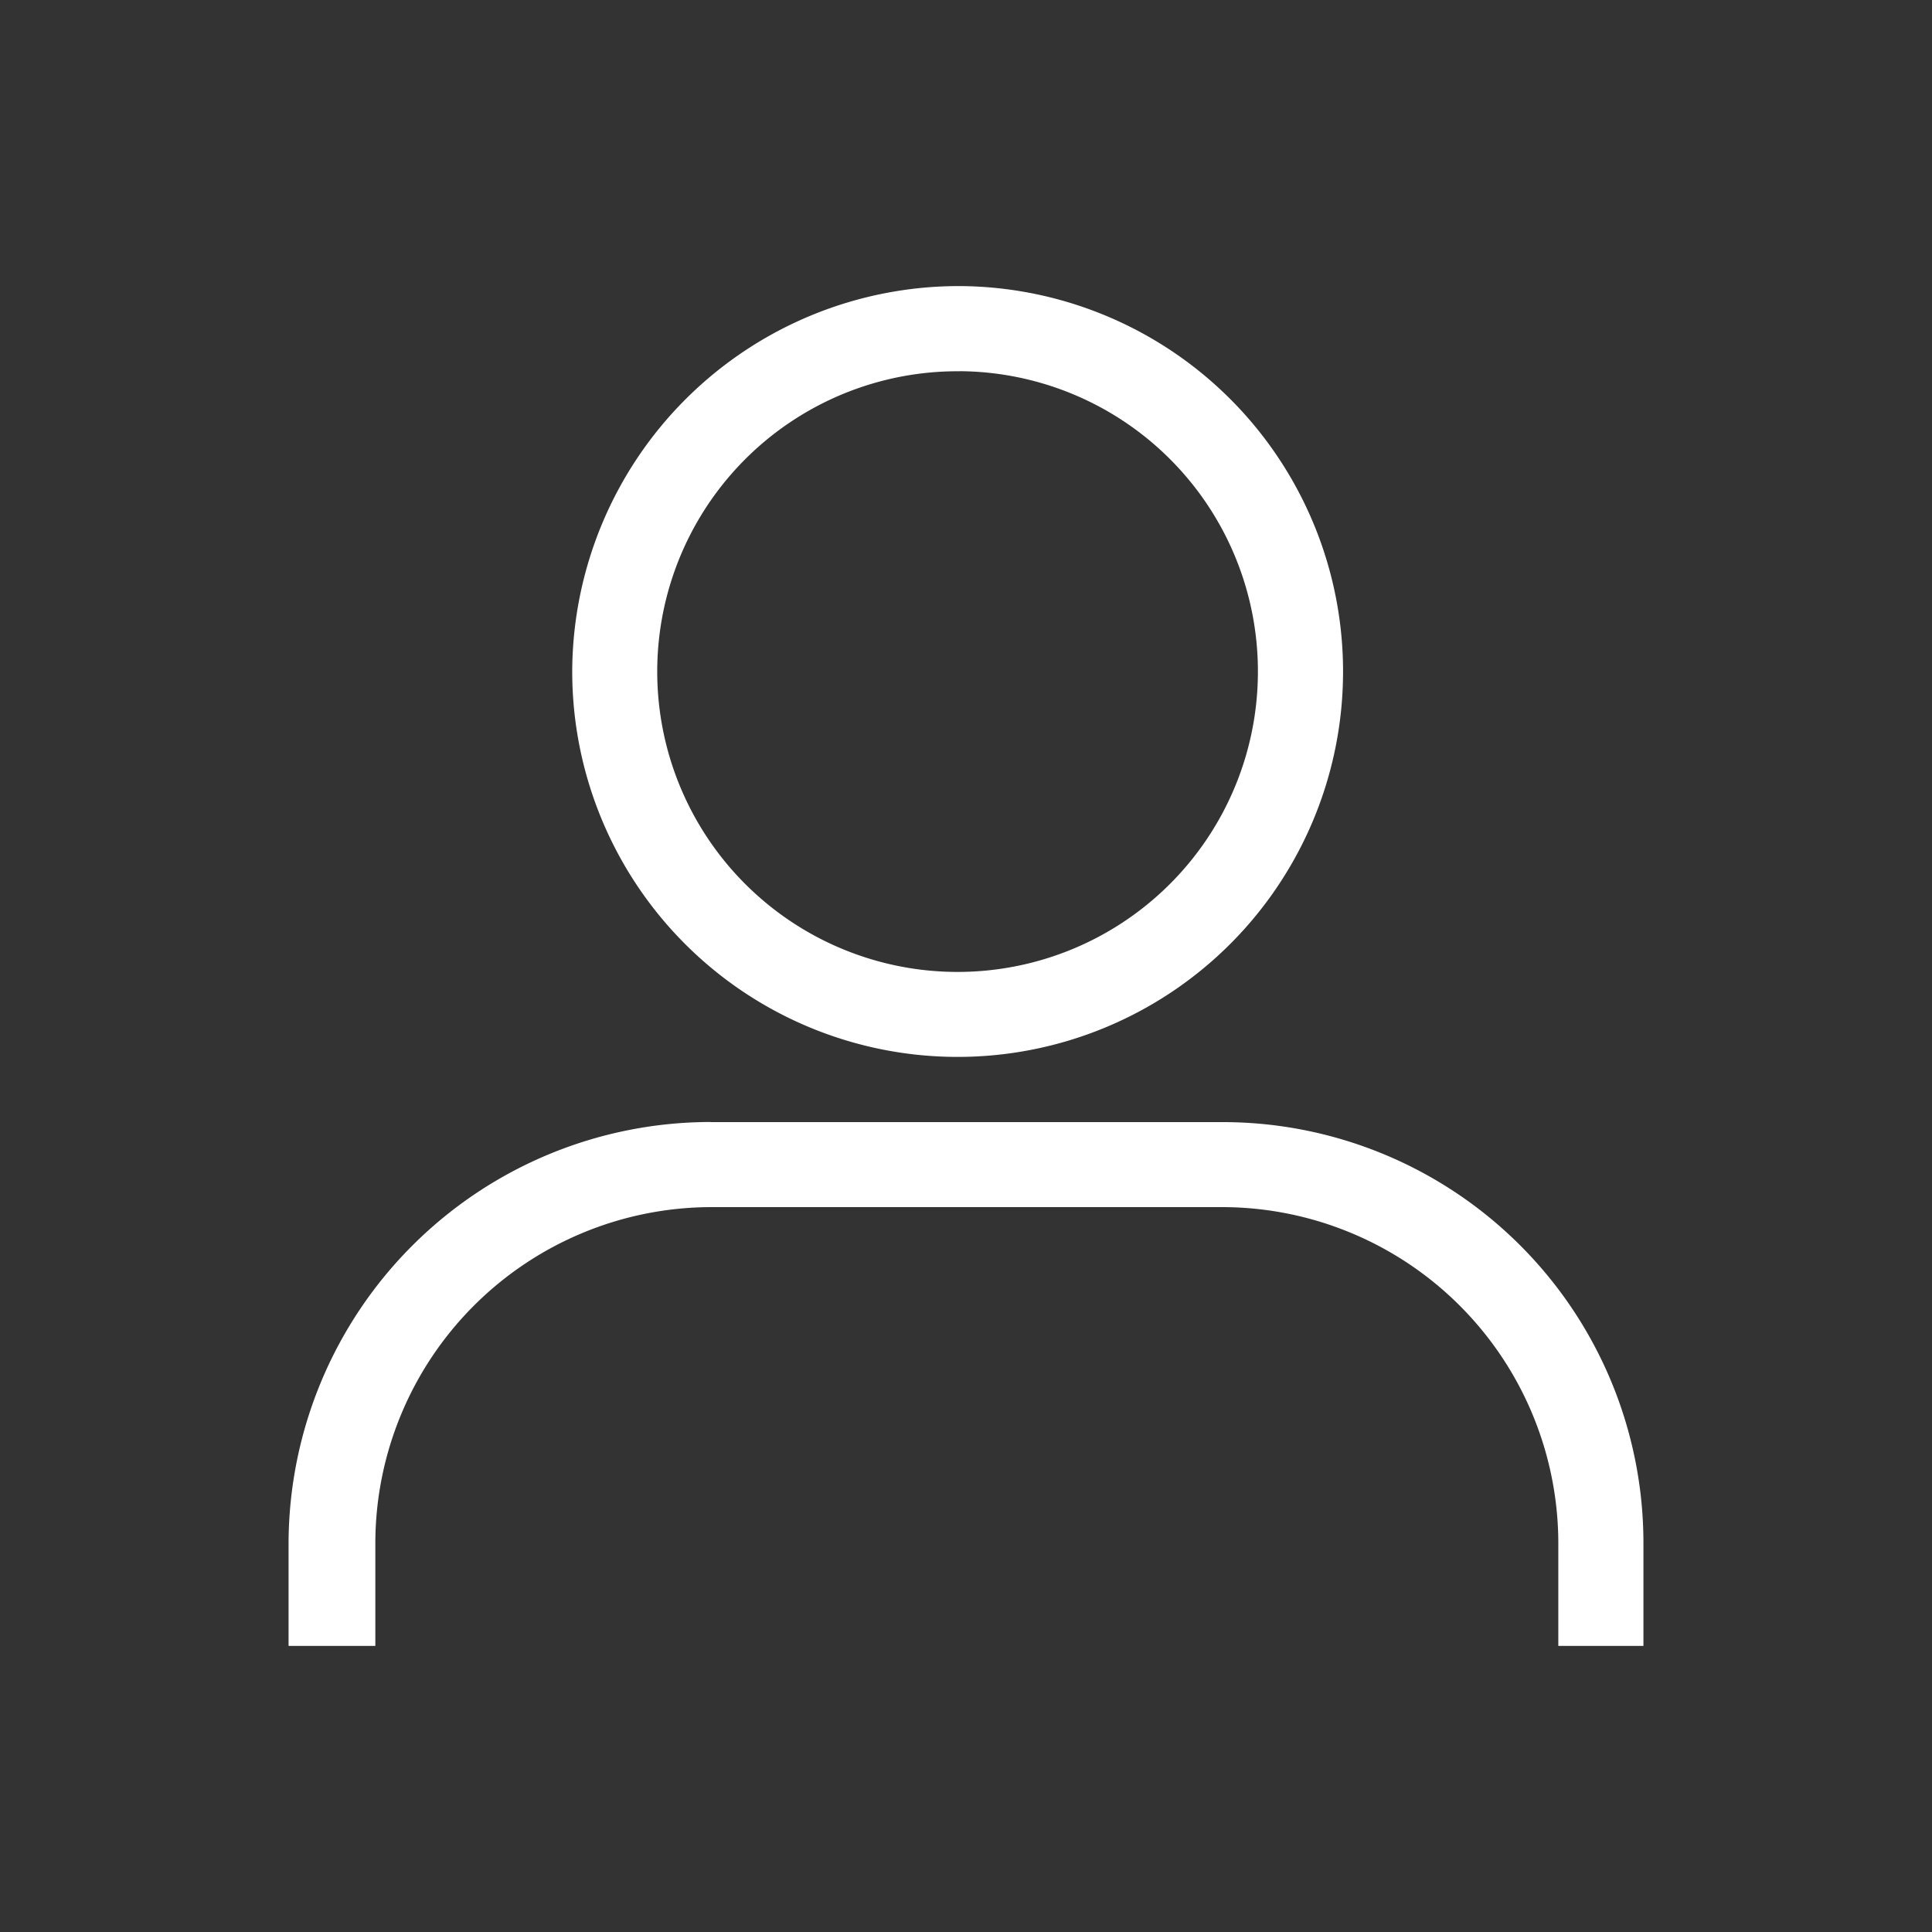 <?xml version="1.0" encoding="UTF-8"?> <svg xmlns="http://www.w3.org/2000/svg" width="55" height="55" viewBox="0 0 55 55"><rect x="0" y="0" width="55" height="55" fill="#333333" stroke="none"/><g transform="translate(-11 1063)"><rect width="55" height="55" transform="translate(11 -1063)" fill="none"></rect><path d="M43.169,22.668A10.972,10.972,0,1,1,32.149,33.64,11.008,11.008,0,0,1,43.169,22.668Zm-7.078,23.8H50.674a11.98,11.98,0,0,1,11.97,11.97V61.38H60.221V58.435a9.579,9.579,0,0,0-9.547-9.547H36.091a9.579,9.579,0,0,0-9.547,9.547V61.38h-2.47V58.435a12.021,12.021,0,0,1,12.017-11.97Zm7.078-21.375a8.55,8.55,0,1,0,8.5,8.55A8.545,8.545,0,0,0,43.169,25.091Z" transform="translate(-4.859 -1077.524)" fill="#fff"></path></g></svg> 